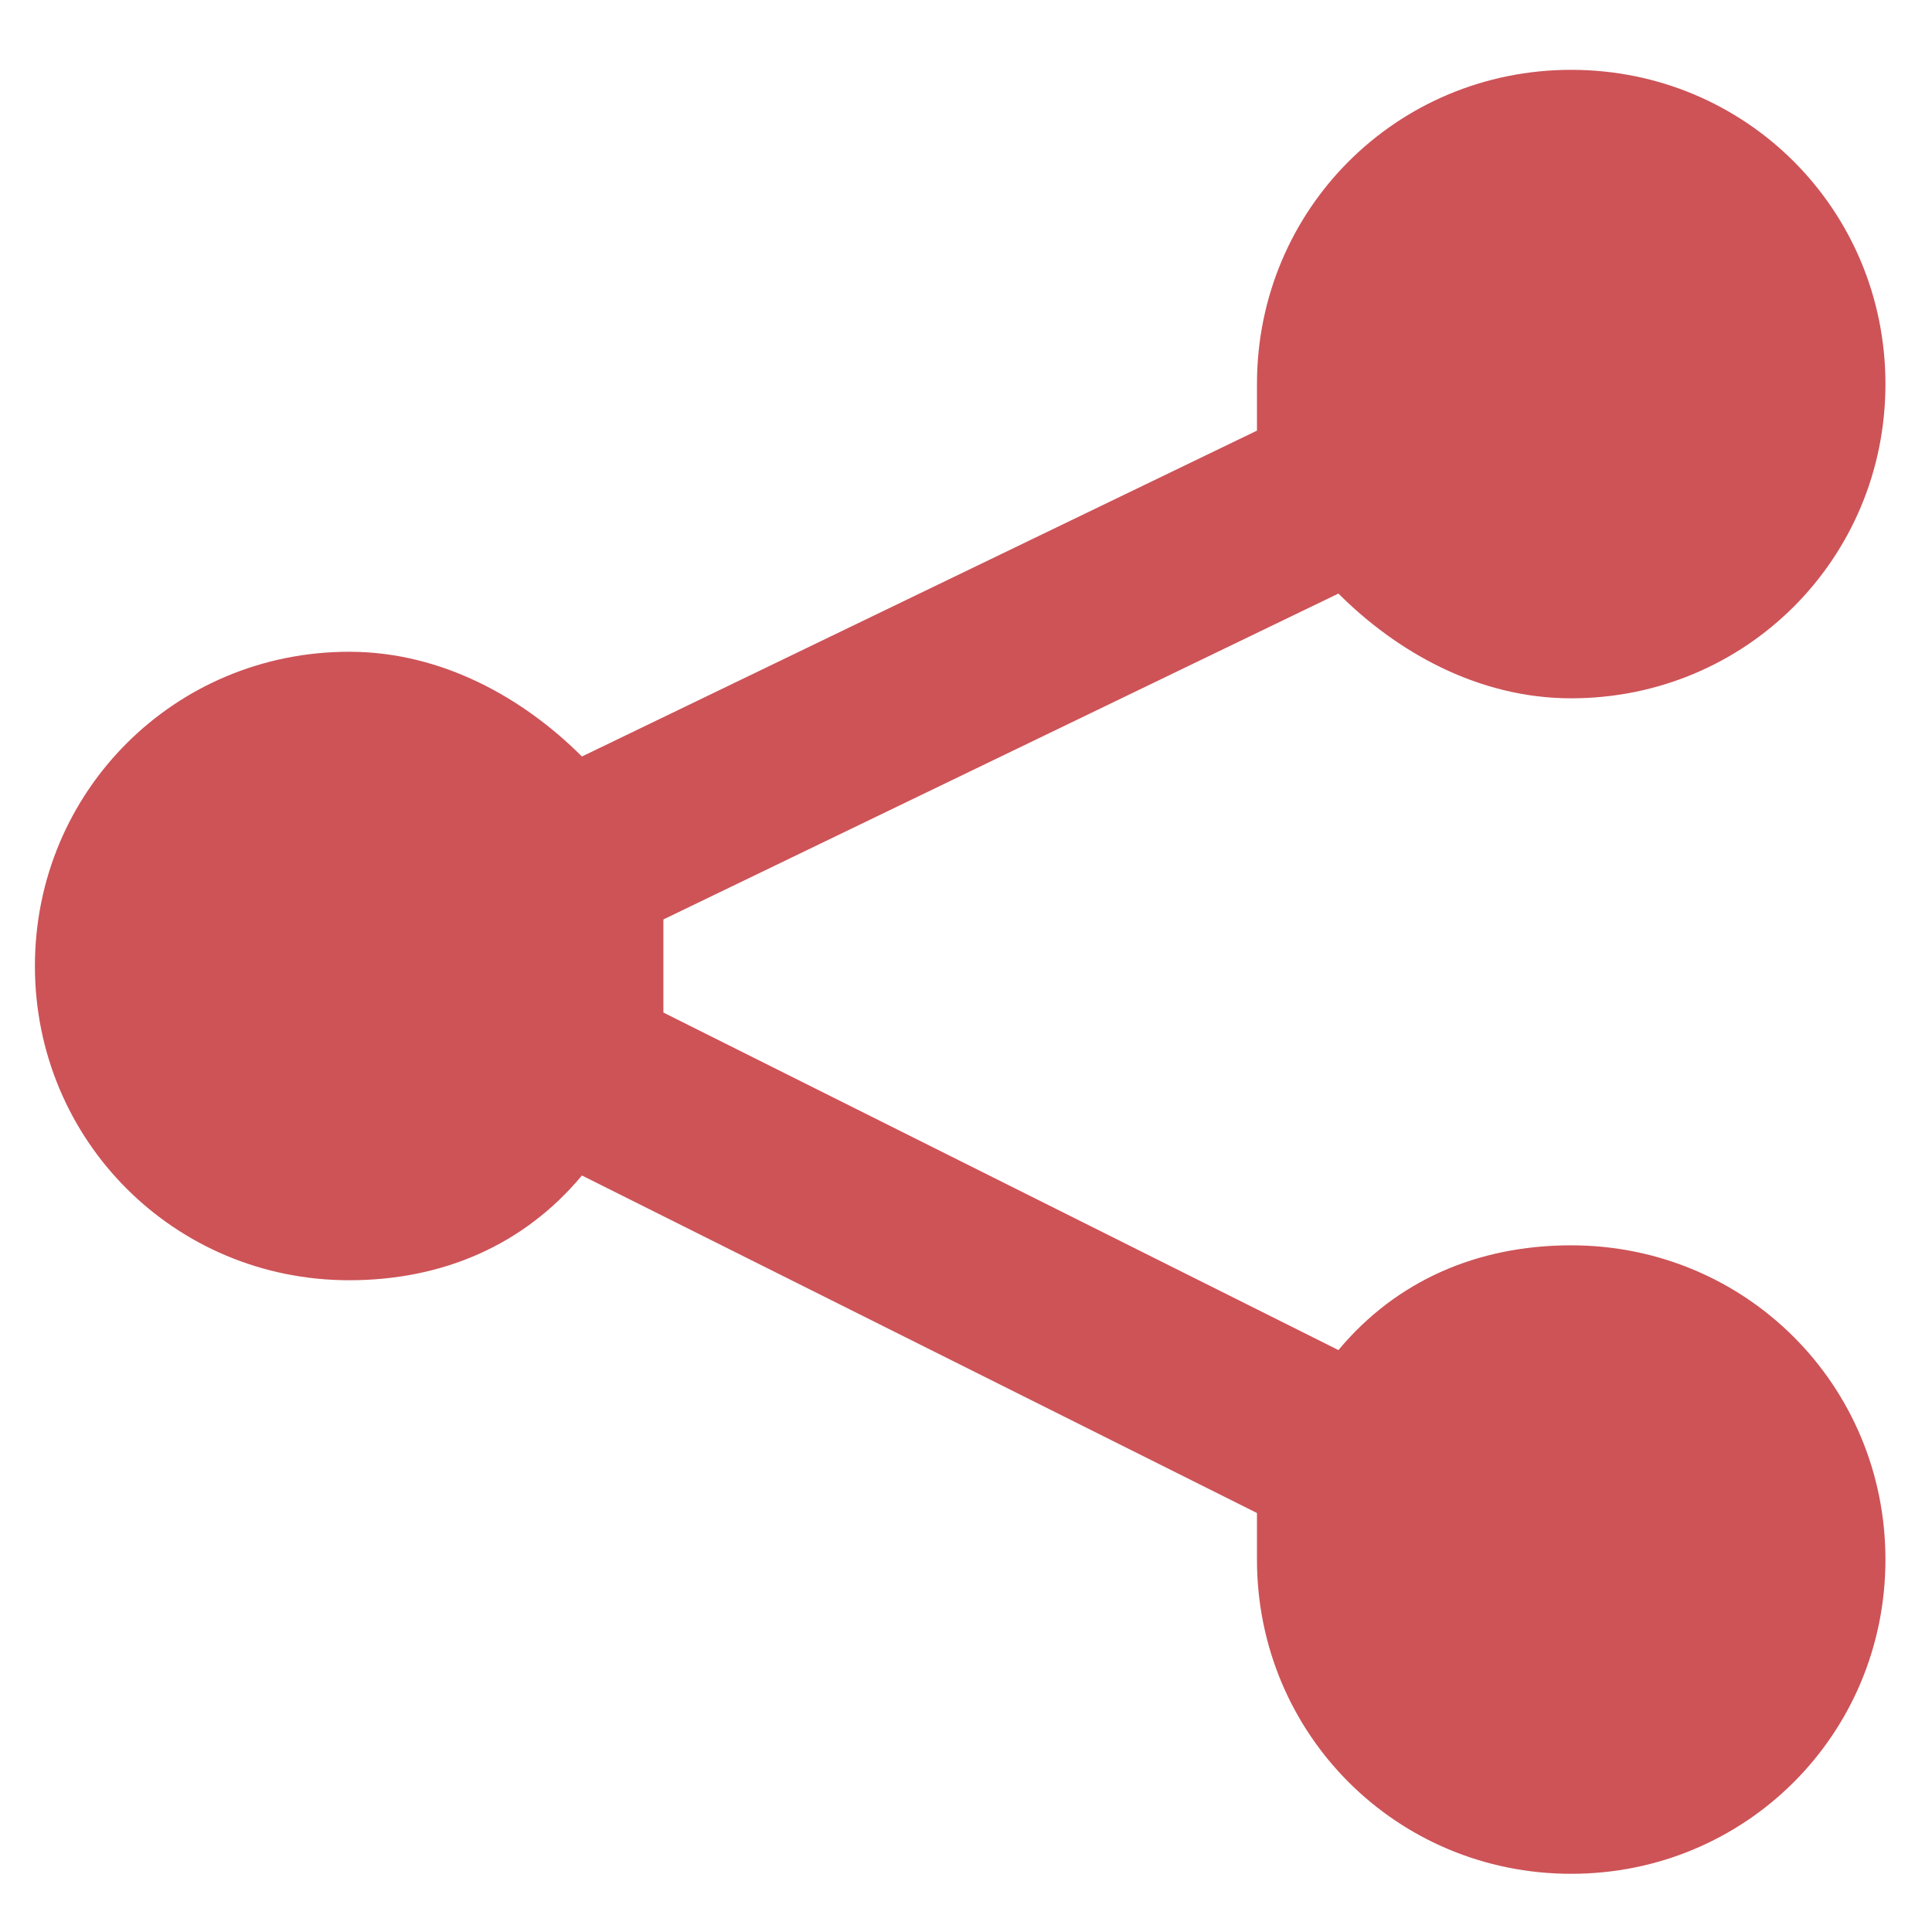 <?xml version="1.0" encoding="utf-8"?>
<!-- Generator: Adobe Illustrator 21.0.0, SVG Export Plug-In . SVG Version: 6.00 Build 0)  -->
<svg version="1.1" id="Capa_1" xmlns="http://www.w3.org/2000/svg" xmlns:xlink="http://www.w3.org/1999/xlink" x="0px" y="0px"
	 viewBox="0 0 16.6 16.6" style="enable-background:new 0 0 16.6 16.6;" xml:space="preserve">
<style type="text/css">
	.st0{fill:#CD5357;}
</style>
<g>
	<g>
		<path class="st0" d="M13.5,10.7c-0.8,0-1.5,0.3-2,0.9L5.7,8.7c0-0.1,0-0.3,0-0.4s0-0.3,0-0.4l5.8-2.8C12,5.6,12.7,6,13.5,6
			c1.5,0,2.7-1.2,2.7-2.7S15,0.6,13.5,0.6s-2.7,1.2-2.7,2.7c0,0.1,0,0.3,0,0.4L5,6.5C4.5,6,3.8,5.6,3,5.6c-1.5,0-2.7,1.2-2.7,2.7
			S1.5,11,3,11c0.8,0,1.5-0.3,2-0.9l5.8,2.9c0,0.1,0,0.3,0,0.4c0,1.5,1.2,2.7,2.7,2.7s2.7-1.2,2.7-2.7S15,10.7,13.5,10.7z"/>
	</g>
</g>
</svg>
